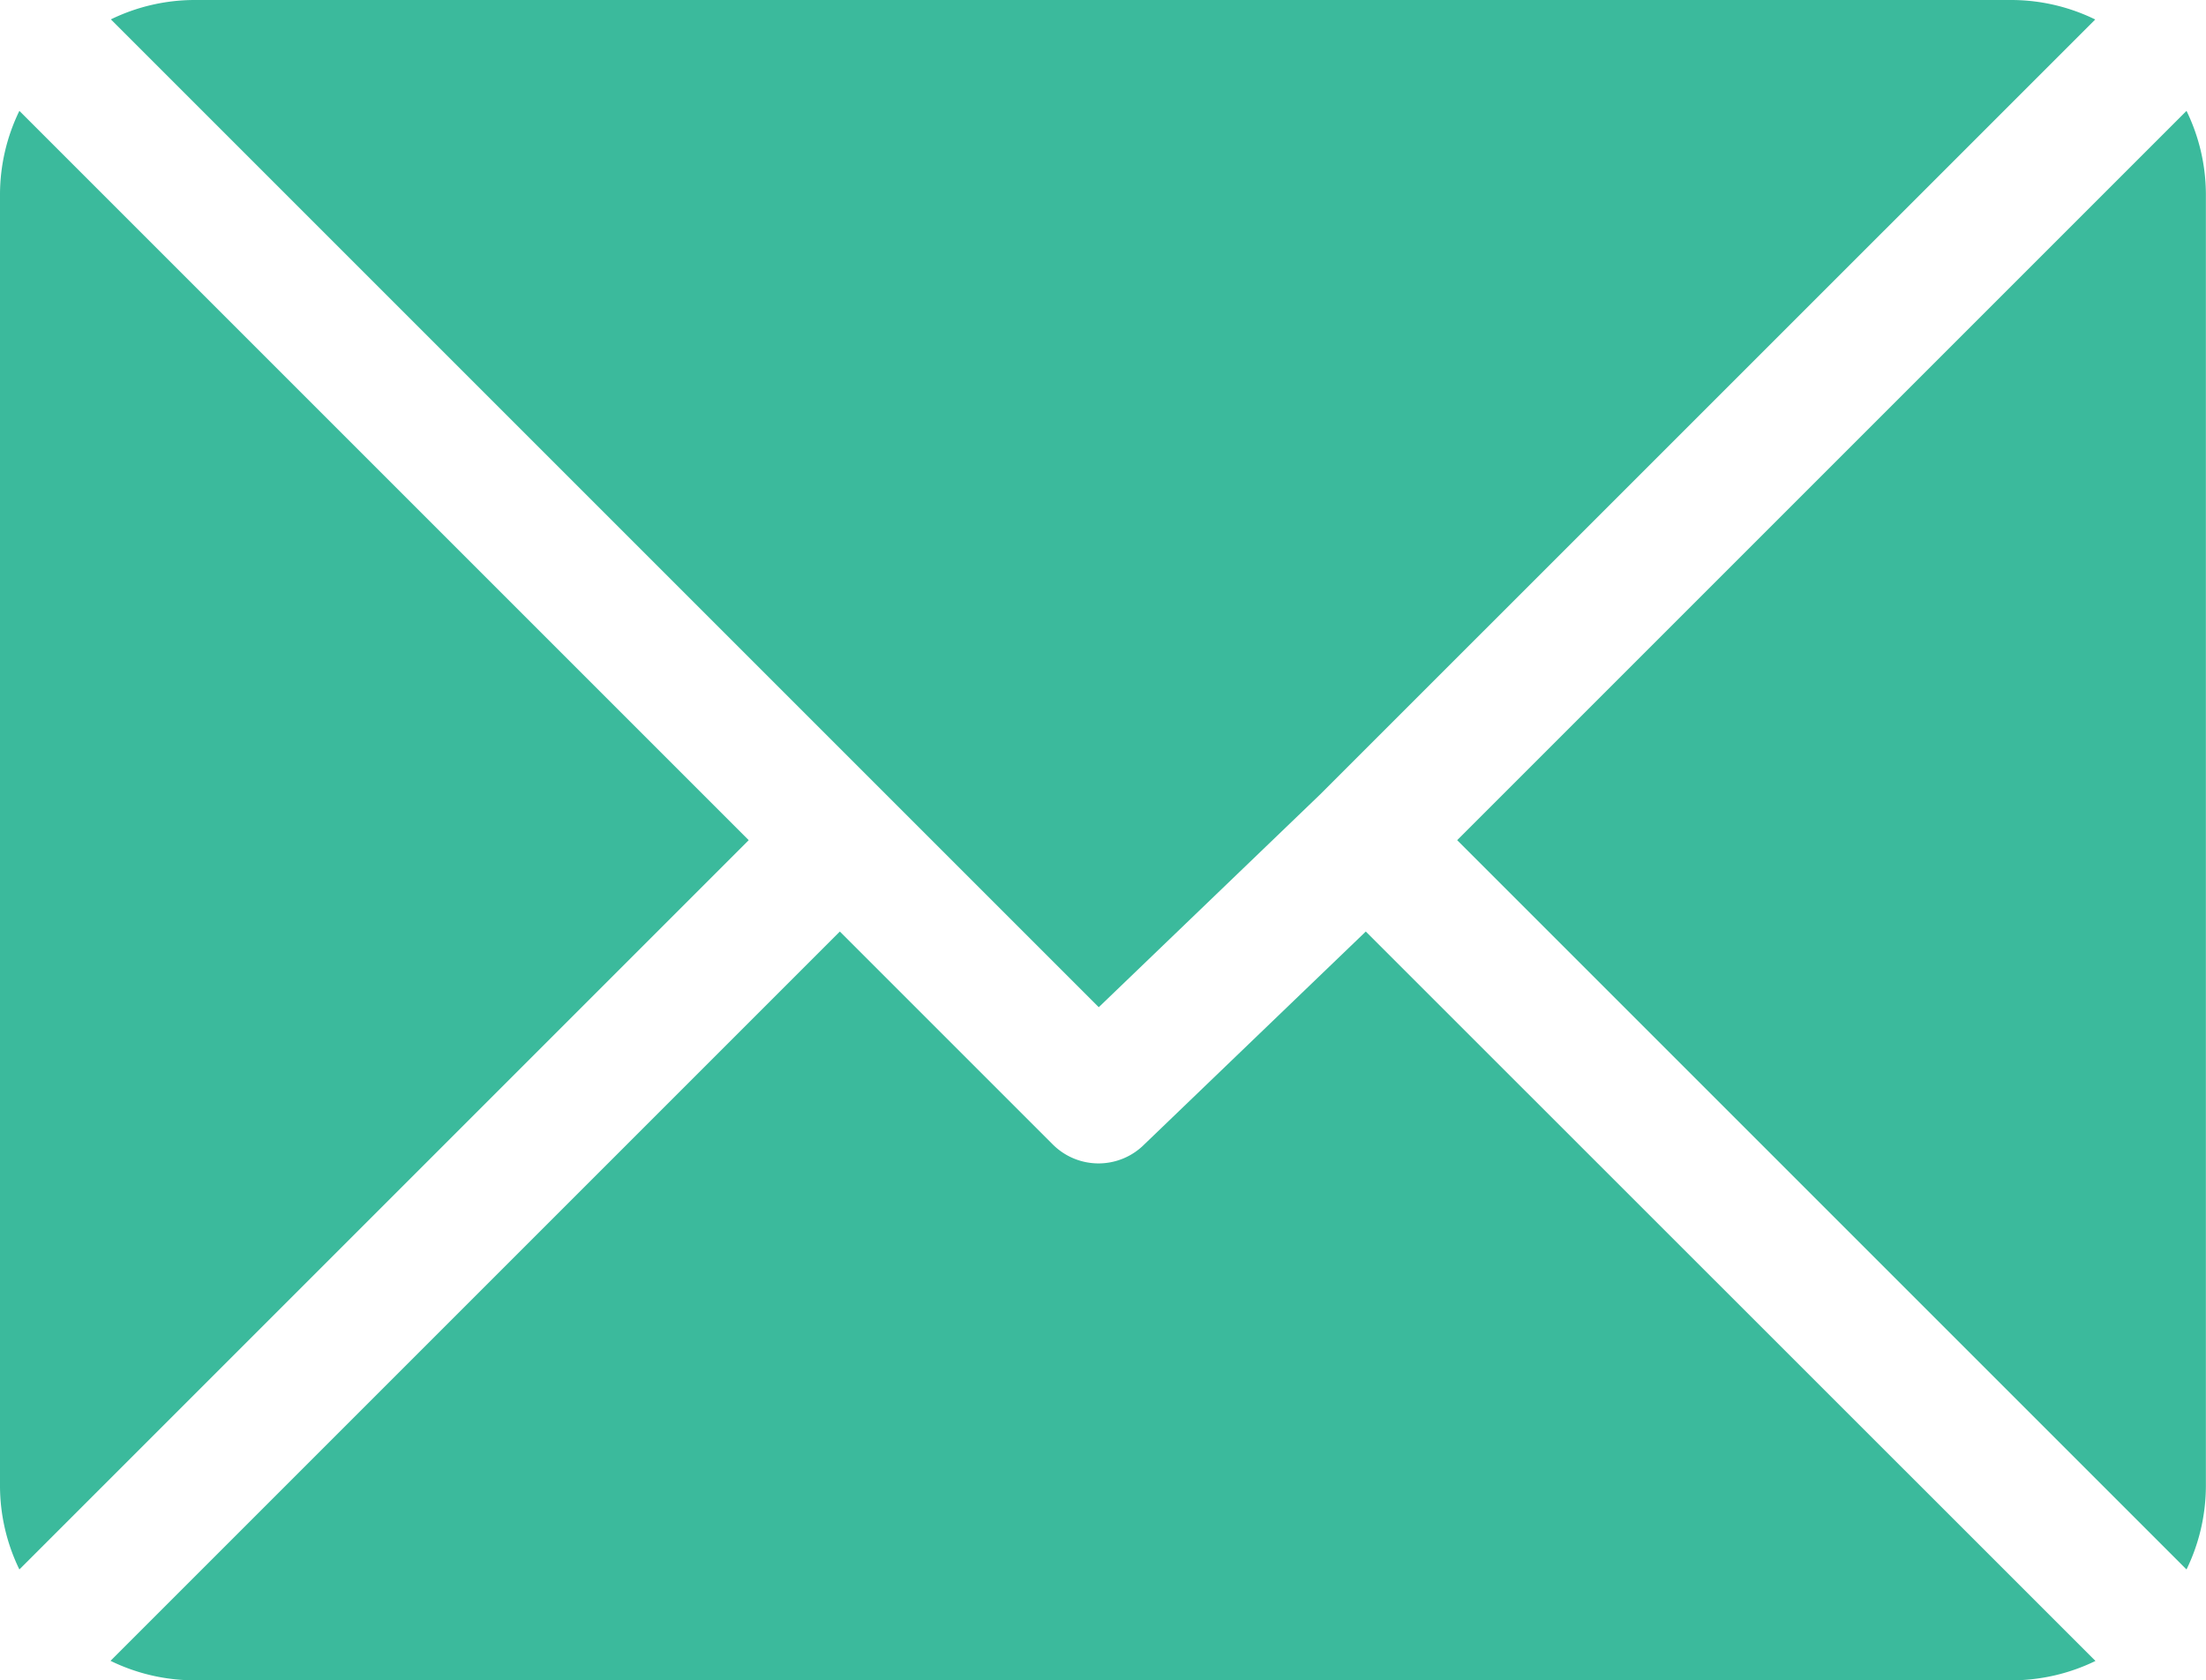 <svg id="mail" xmlns="http://www.w3.org/2000/svg" width="19.24" height="14.656" viewBox="0 0 19.24 14.656">
  <g id="Grupo_49" data-name="Grupo 49" transform="translate(0.967 0)">
    <g id="Grupo_48" data-name="Grupo 48">
      <path id="Caminho_26" data-name="Caminho 26" d="M42.3,61H26.445a1.671,1.671,0,0,0-.724.169l8.616,8.616,1.931-1.856h0l6.76-6.759A1.671,1.671,0,0,0,42.3,61Z" transform="translate(-25.721 -61)" fill="#3bba9c"/>
    </g>
  </g>
  <g id="Grupo_51" data-name="Grupo 51" transform="translate(12.709 0.967)">
    <g id="Grupo_50" data-name="Grupo 50">
      <path id="Caminho_27" data-name="Caminho 27" d="M344.574,86.728l-6.361,6.361,6.361,6.361a1.672,1.672,0,0,0,.169-.724V87.452A1.671,1.671,0,0,0,344.574,86.728Z" transform="translate(-338.213 -86.728)" fill="#3bba9c"/>
    </g>
  </g>
  <g id="Grupo_53" data-name="Grupo 53" transform="translate(0 0.967)">
    <g id="Grupo_52" data-name="Grupo 52">
      <path id="Caminho_28" data-name="Caminho 28" d="M.169,86.721A1.671,1.671,0,0,0,0,87.445V98.719a1.672,1.672,0,0,0,.169.724l6.361-6.361Z" transform="translate(0 -86.721)" fill="#3bba9c"/>
    </g>
  </g>
  <g id="Grupo_55" data-name="Grupo 55" transform="translate(0.966 8.125)">
    <g id="Grupo_54" data-name="Grupo 54">
      <path id="Caminho_29" data-name="Caminho 29" d="M36.66,277.211l-1.931,1.856a.564.564,0,0,1-.8,0l-1.856-1.856-6.361,6.361a1.671,1.671,0,0,0,.725.17H42.3a1.672,1.672,0,0,0,.724-.169Z" transform="translate(-25.714 -277.211)" fill="#3bba9c"/>
    </g>
  </g>
</svg>
